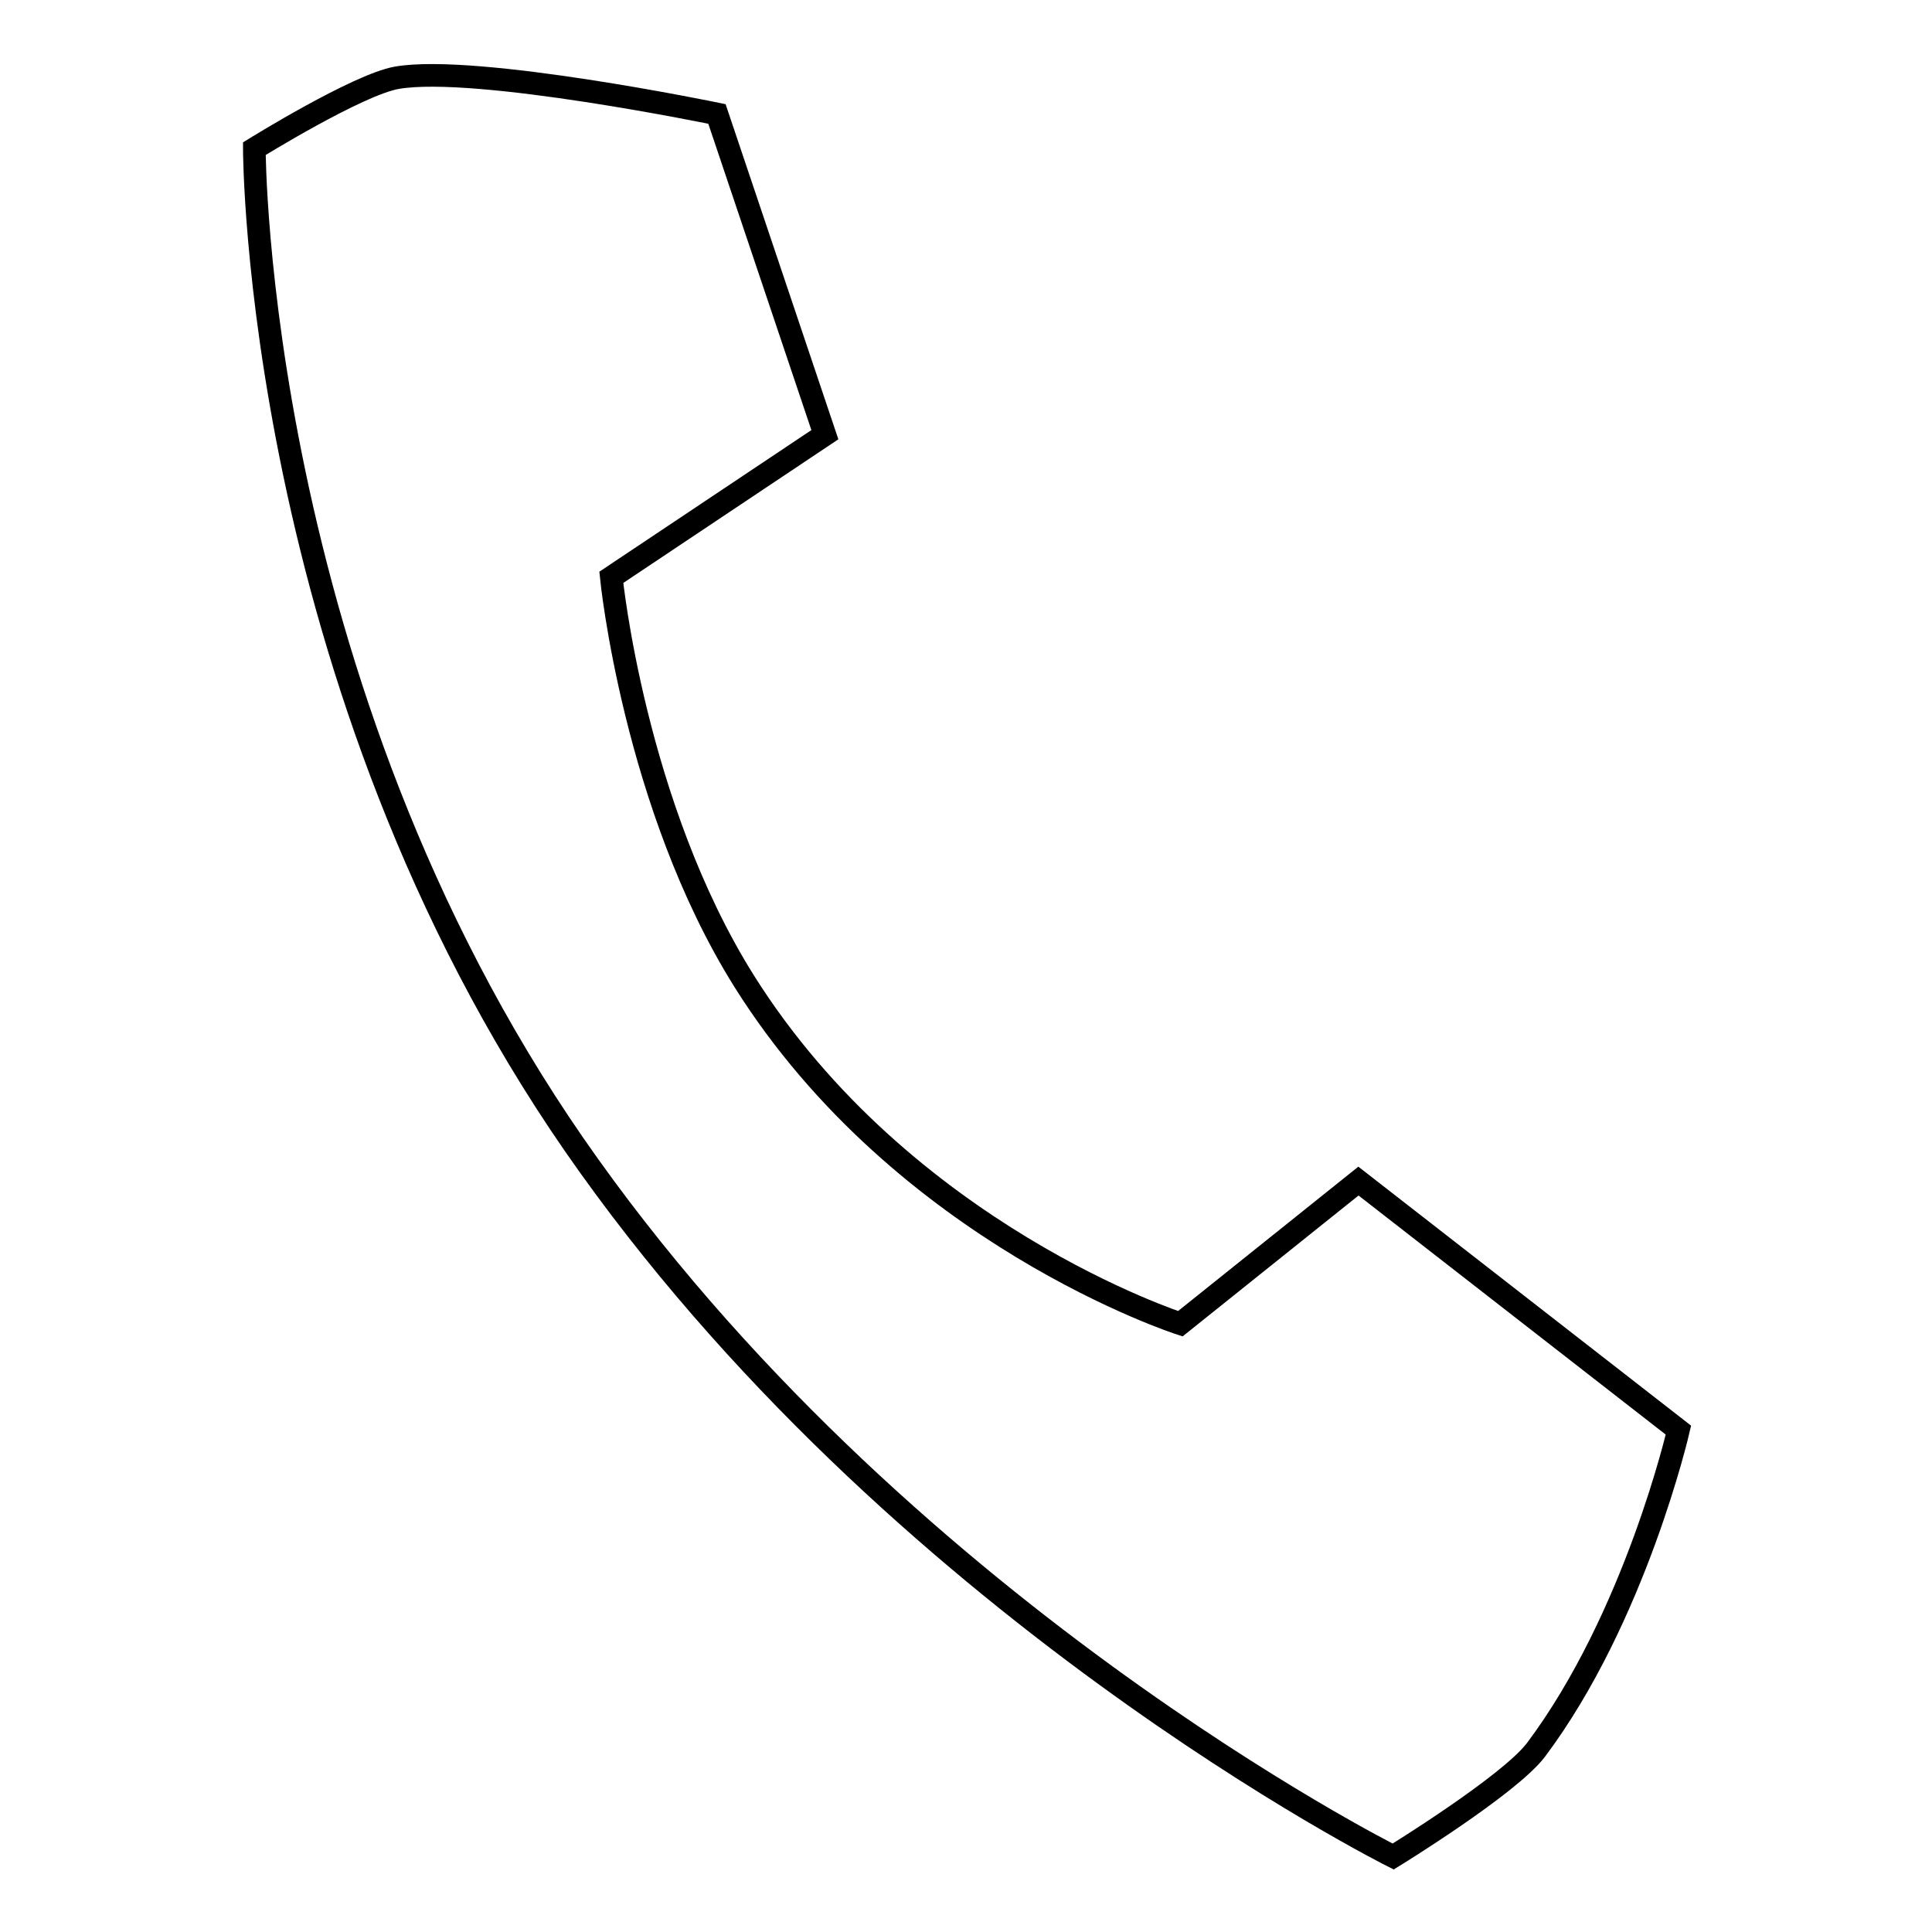 <?xml version="1.0" encoding="utf-8"?>
<!-- Svg Vector Icons : http://www.onlinewebfonts.com/icon -->
<!DOCTYPE svg PUBLIC "-//W3C//DTD SVG 1.1//EN" "http://www.w3.org/Graphics/SVG/1.1/DTD/svg11.dtd">
<svg version="1.1" xmlns="http://www.w3.org/2000/svg" xmlns:xlink="http://www.w3.org/1999/xlink" x="0px" y="0px" viewBox="0 0 256 256" enable-background="new 0 0 256 256" xml:space="preserve">
<g><g><path stroke-width="3" fill-opacity="0" stroke="#000000"  d="M52.6,10.3c-5.2,0.9-18.9,9.4-18.9,9.4s0,70.7,42.4,132C118.6,213,184.6,246,184.6,246s15.3-9.4,18.9-14.1c13.2-17.6,18.9-42.4,18.9-42.4l-42.4-33l-23.6,18.9c0,0-36.7-11.8-57.8-45.4c-14.6-23.3-17.6-53.5-17.6-53.5l28.3-18.9L95,15.1C95,15.1,63.1,8.5,52.6,10.3z"/></g></g>
</svg>